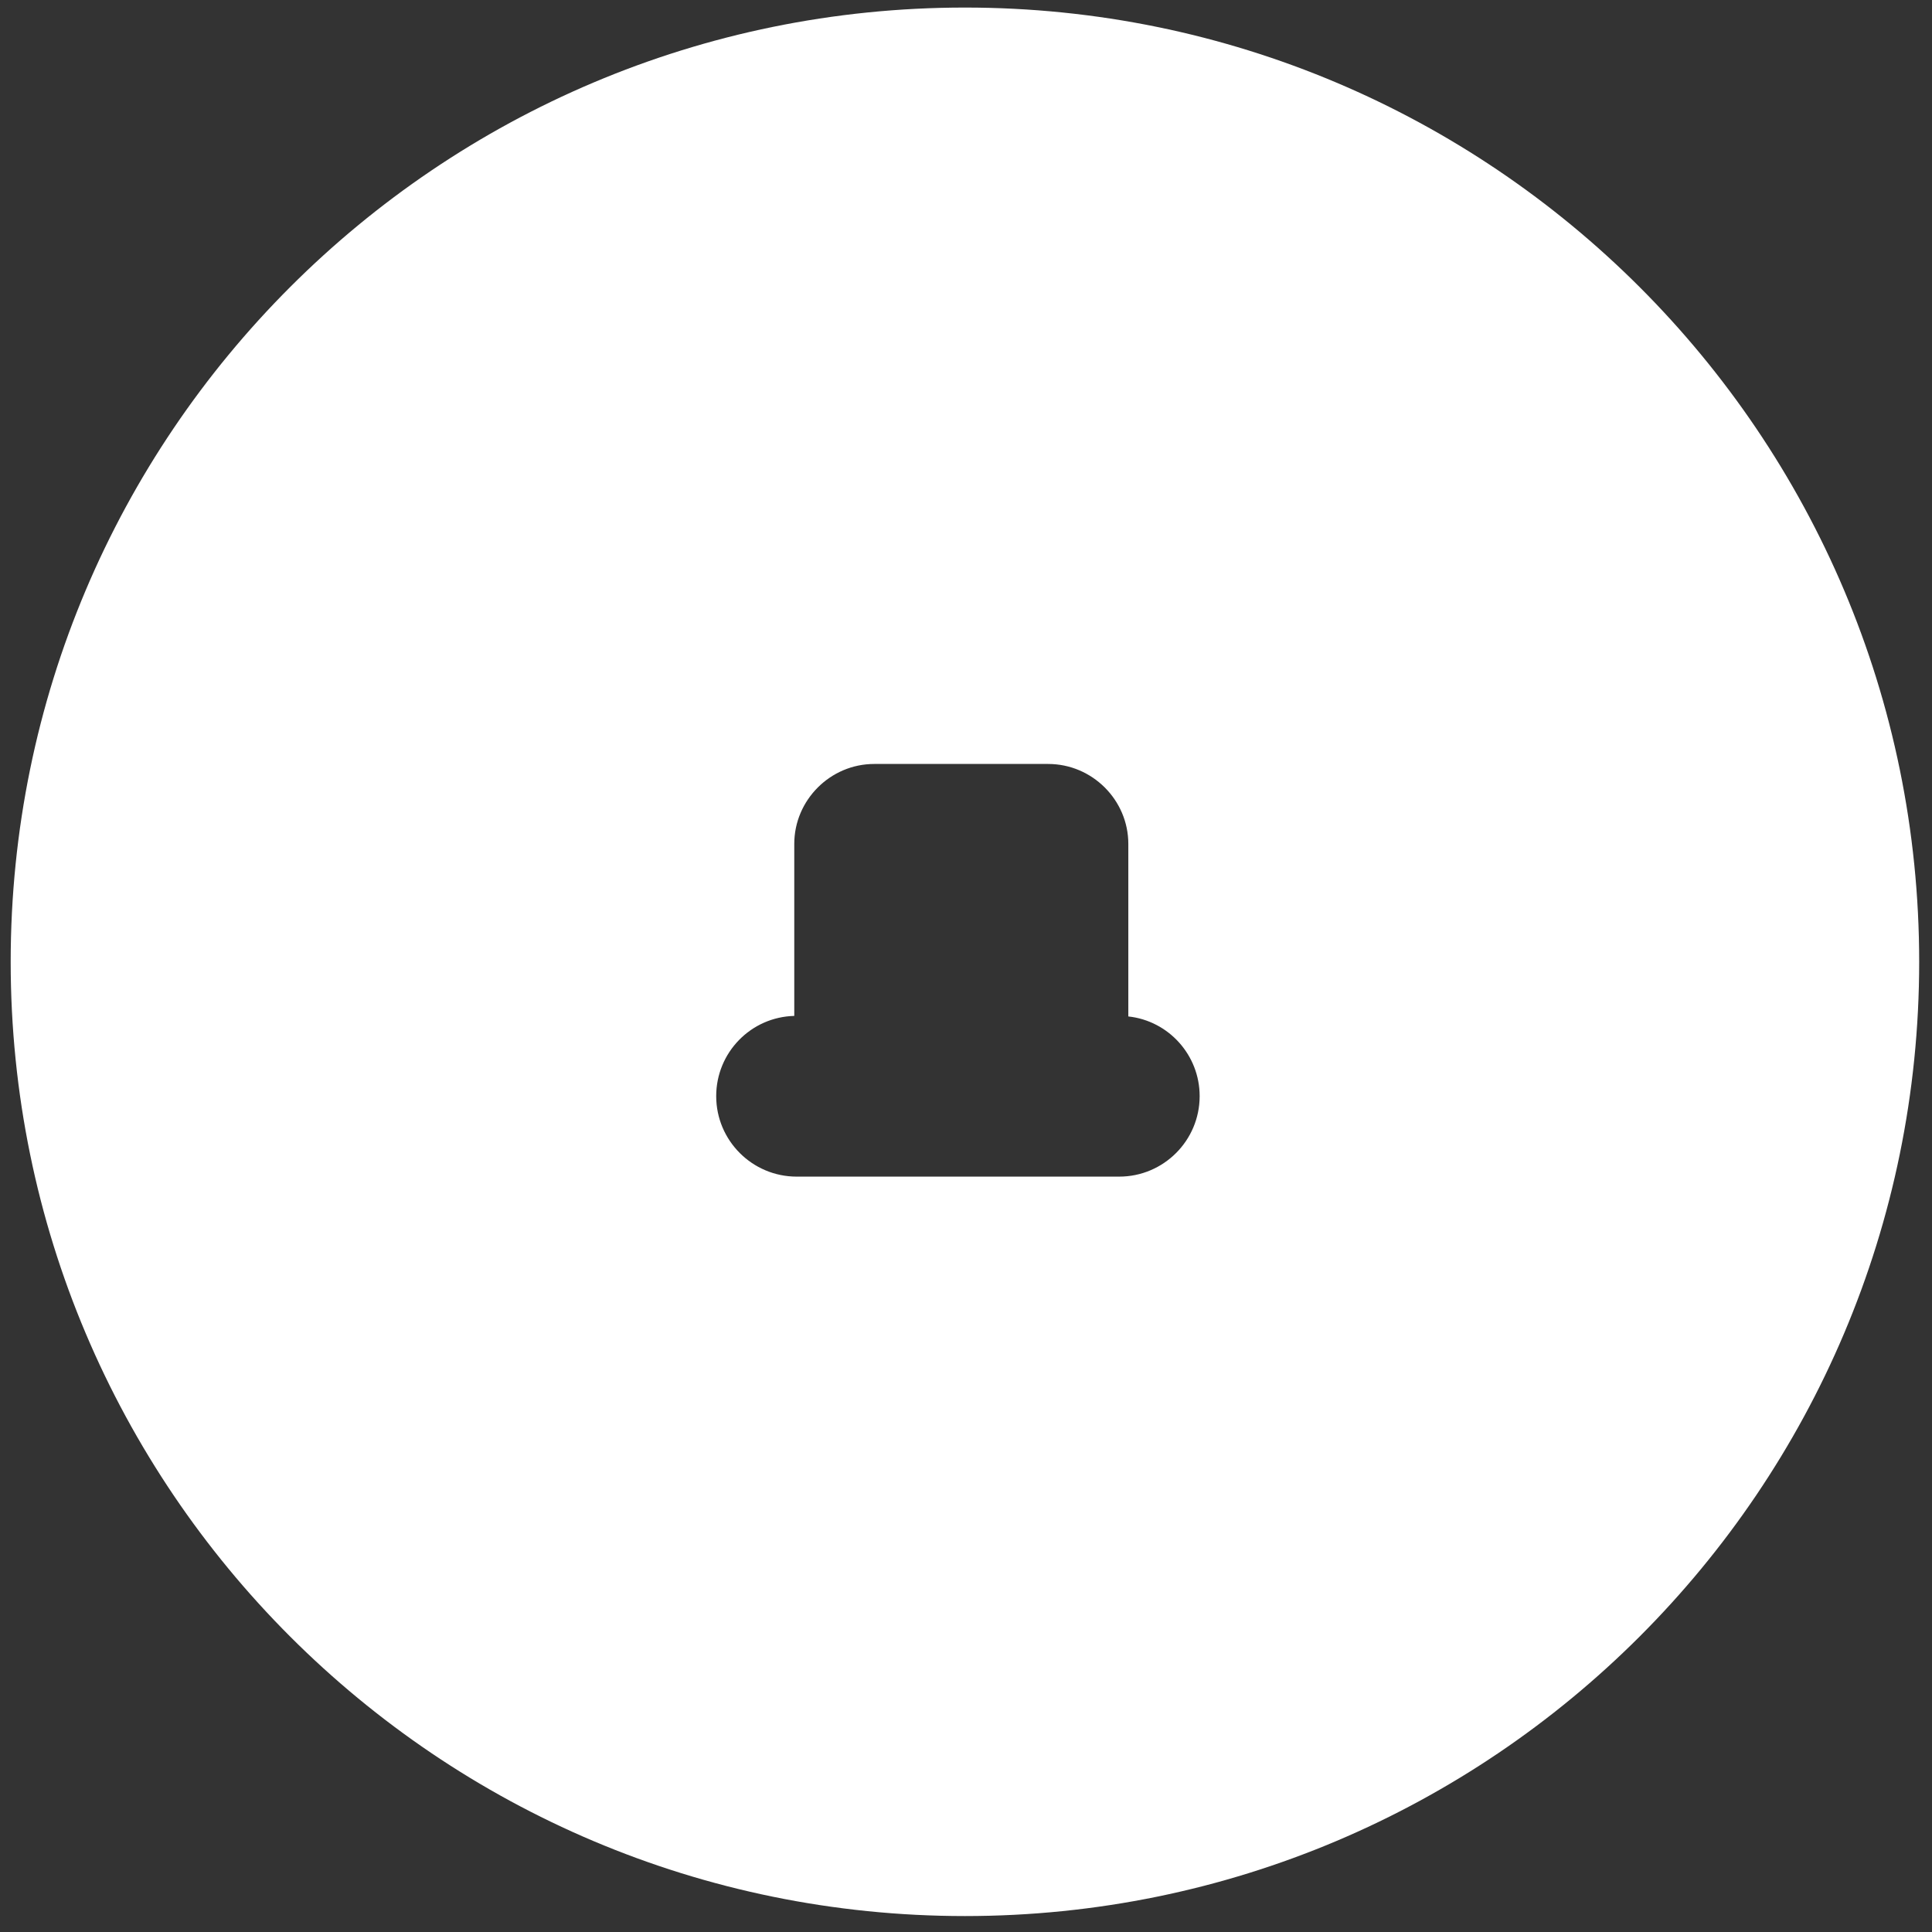 <?xml version="1.0" encoding="UTF-8"?> <svg xmlns="http://www.w3.org/2000/svg" width="115" height="115" viewBox="0 0 115 115" fill="none"><rect x="0" y="0" width="115" height="115" fill="#333333" stroke="none"/> <path fill-rule="evenodd" clip-rule="evenodd" d="M57.437 0.45C26.064 0.45 0.636 25.878 0.636 57.25C0.636 88.623 26.064 114.051 57.437 114.051C88.793 114.051 114.237 88.623 114.237 57.25C114.237 25.878 88.793 0.45 57.437 0.45ZM66.618 70.037H47.422C44.779 70.037 42.631 67.889 42.631 65.246C42.631 62.65 44.698 60.535 47.278 60.471V50.233C47.278 47.621 49.425 45.474 52.037 45.474H62.388C65.015 45.474 67.162 47.621 67.162 50.233V60.503C69.55 60.759 71.408 62.794 71.408 65.246C71.408 67.889 69.261 70.037 66.618 70.037Z" fill="white"></path> </svg> 